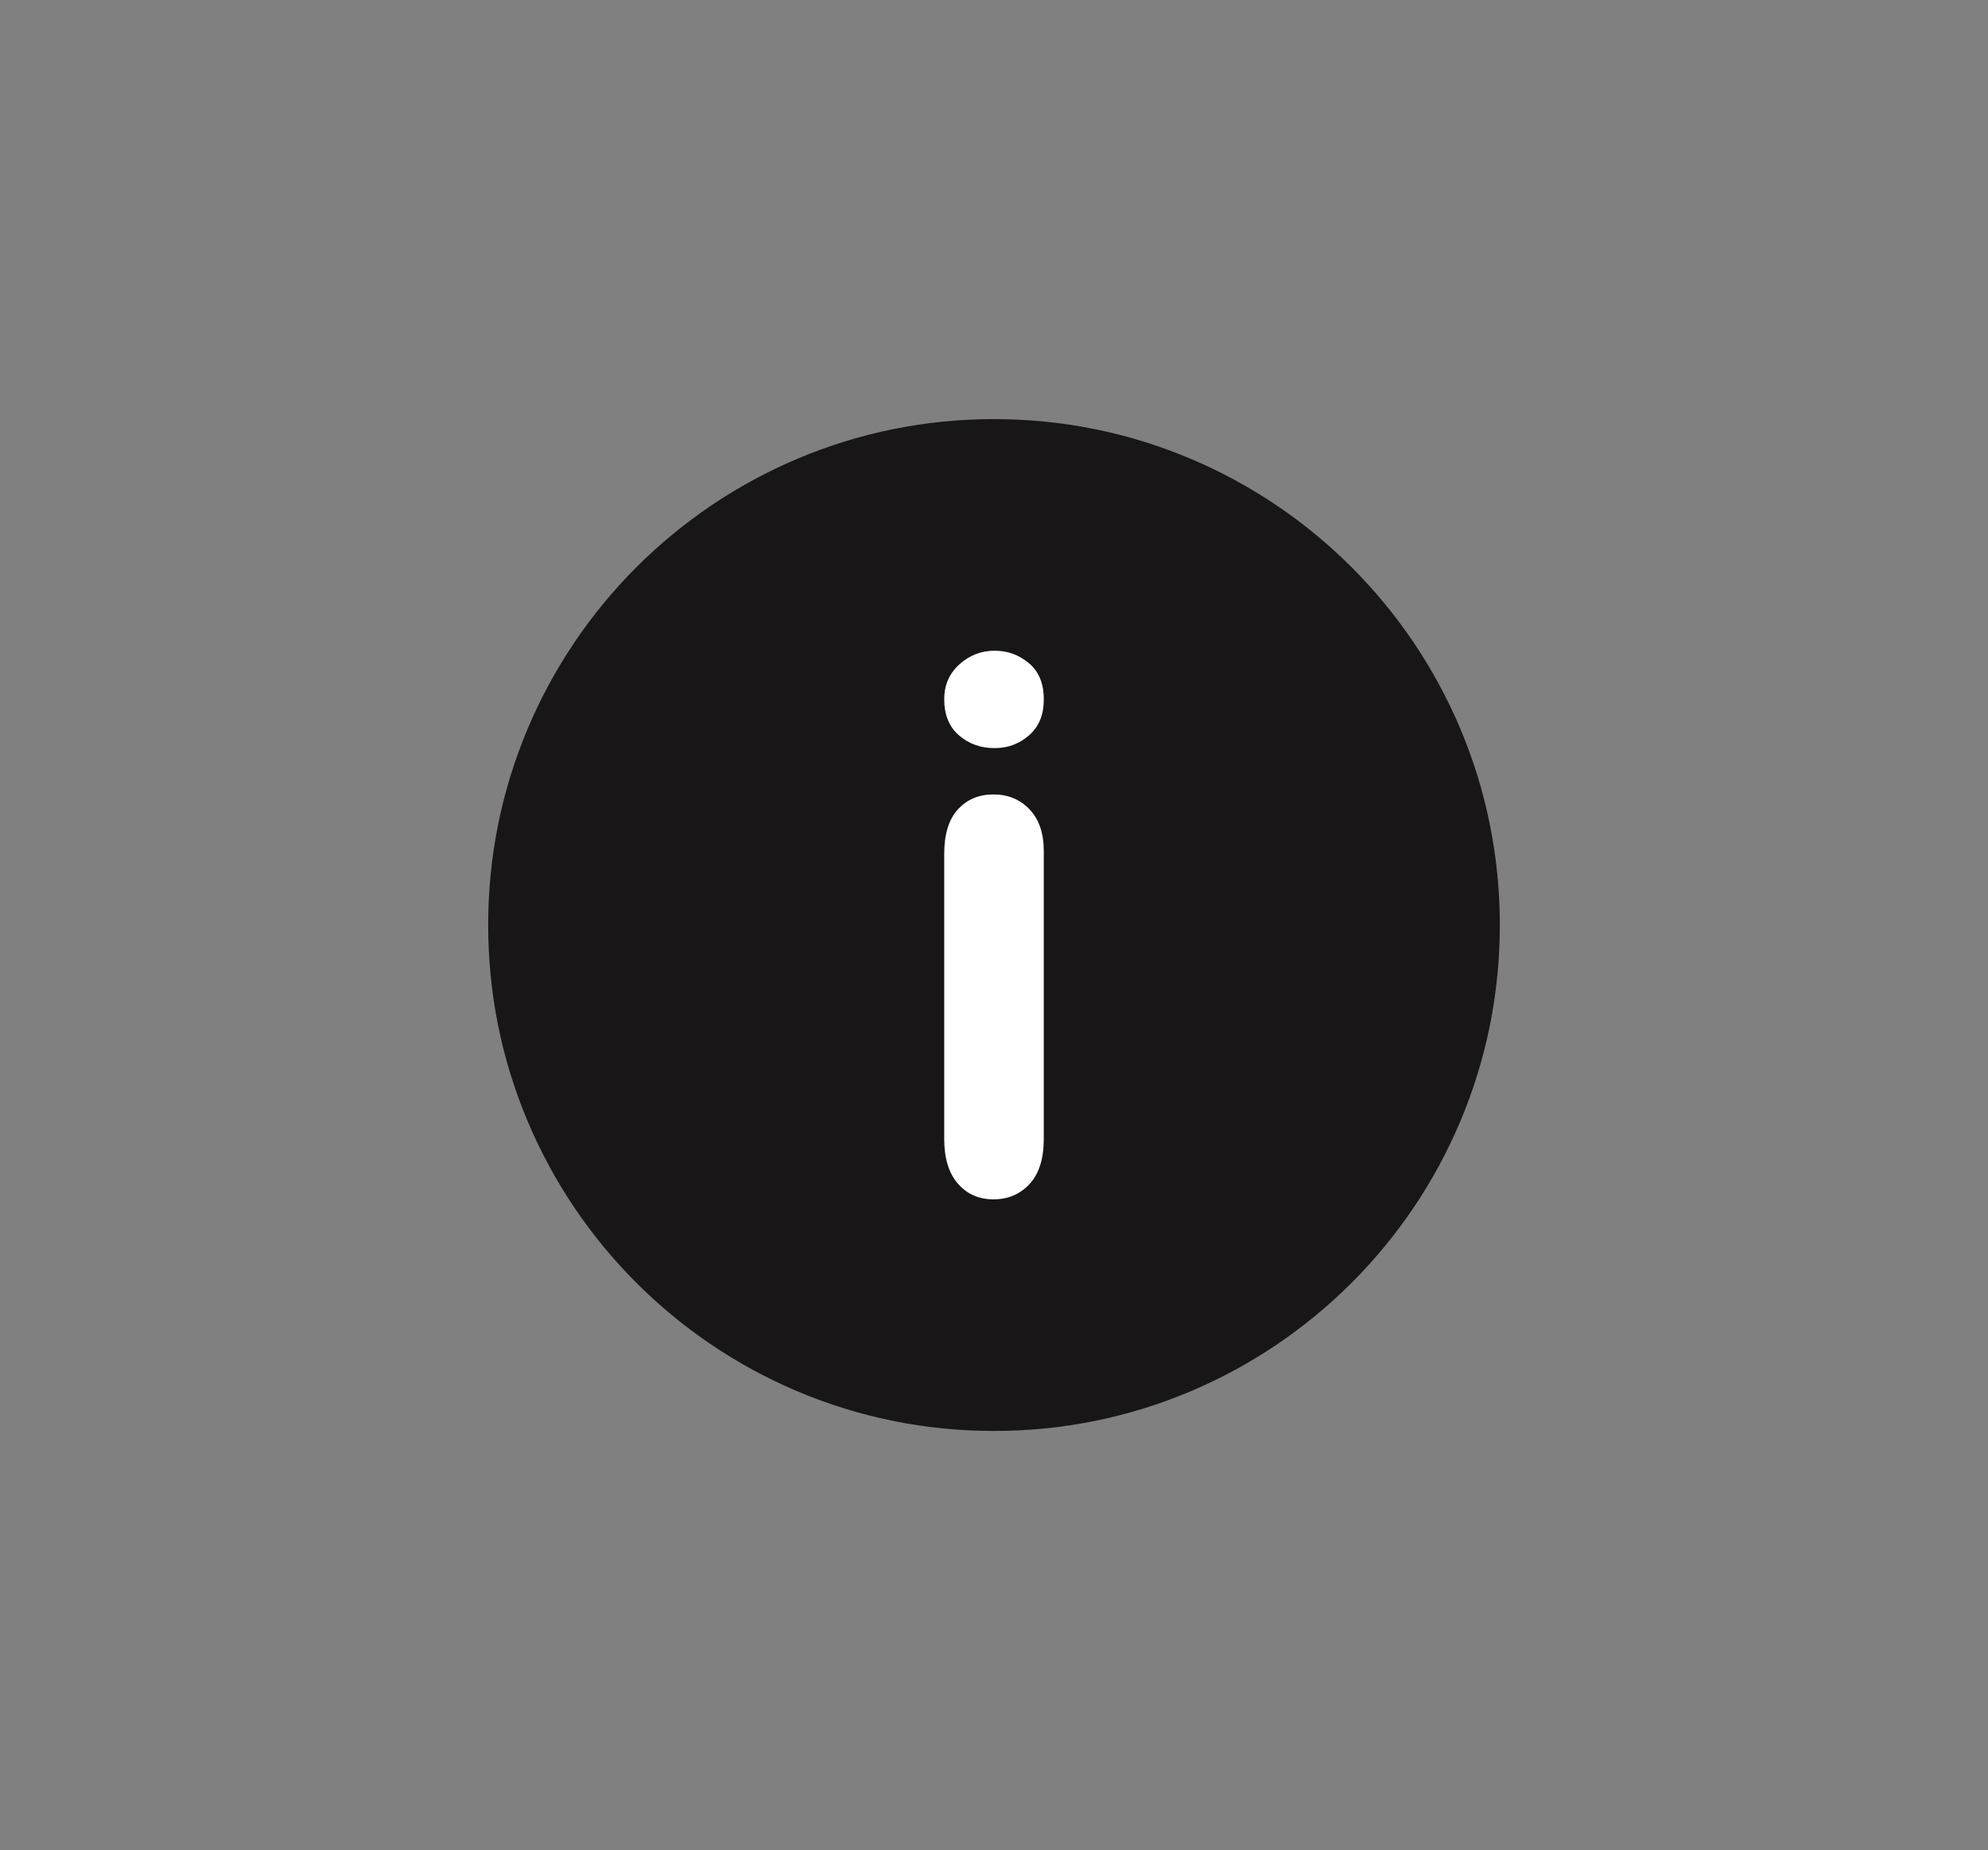 <?xml version="1.0" encoding="UTF-8"?>
<svg id="info" xmlns="http://www.w3.org/2000/svg" viewBox="0 0 3112.71 2896.18">
  <rect x="0" y="0" width="3112.71" height="2896.18" fill="#808080" stroke="none"/>
  <defs>
    <style>
      .cls-1 {
        fill: #191617;
      }

      .cls-1, .cls-2 {
        stroke-width: 0px;
      }

      .cls-2 {
        fill: #fff;
      }
    </style>
  </defs>
  <path class="cls-1" d="m2286.08,1139.79c-19.85-46.94-44.42-92.21-73.03-134.55-28.33-41.93-60.85-81.35-96.68-117.18-35.83-35.83-75.25-68.36-117.18-96.68-42.34-28.6-87.61-53.17-134.55-73.03-97.66-41.31-201.39-62.26-308.29-62.26s-210.62,20.95-308.29,62.26c-46.94,19.86-92.21,44.42-134.55,73.03-41.93,28.33-81.35,60.85-117.18,96.68-35.83,35.83-68.36,75.25-96.68,117.18-28.6,42.34-53.17,87.61-73.03,134.55-41.31,97.66-62.26,201.39-62.26,308.29s20.95,210.62,62.26,308.29c19.86,46.94,44.42,92.21,73.03,134.55,28.33,41.93,60.85,81.35,96.68,117.18,35.83,35.83,75.25,68.36,117.18,96.68,42.34,28.61,87.61,53.17,134.55,73.03,97.67,41.31,201.4,62.26,308.29,62.26s210.62-20.95,308.29-62.26c46.94-19.85,92.21-44.42,134.55-73.03,41.93-28.33,81.35-60.85,117.18-96.68,35.83-35.83,68.36-75.25,96.68-117.18,28.61-42.34,53.17-87.61,73.03-134.55,41.31-97.67,62.26-201.4,62.26-308.29s-20.95-210.62-62.26-308.29h-.01Z"/>
  <path class="cls-2" d="m1557.21,1171.13c-21.7,0-40.26-6.66-55.68-19.98-15.42-13.32-23.13-32.17-23.13-56.53,0-22.08,7.89-40.26,23.7-54.54,15.79-14.28,34.17-21.41,55.11-21.41s38.06,6.48,53.68,19.41c15.6,12.95,23.42,31.79,23.42,56.53s-7.62,42.74-22.84,56.25c-15.23,13.52-33.32,20.27-54.25,20.27h0Zm77.09,161.03v450.55c0,31.22-7.43,54.82-22.27,70.81-14.85,15.99-33.69,23.99-56.53,23.99s-41.4-8.19-55.68-24.56c-14.28-16.36-21.41-39.78-21.41-70.24v-445.99c0-30.84,7.14-54.05,21.41-69.67,14.28-15.6,32.84-23.42,55.68-23.42s41.69,7.81,56.53,23.42c14.85,15.61,22.27,37.31,22.27,65.1h0Z"/>
</svg>
